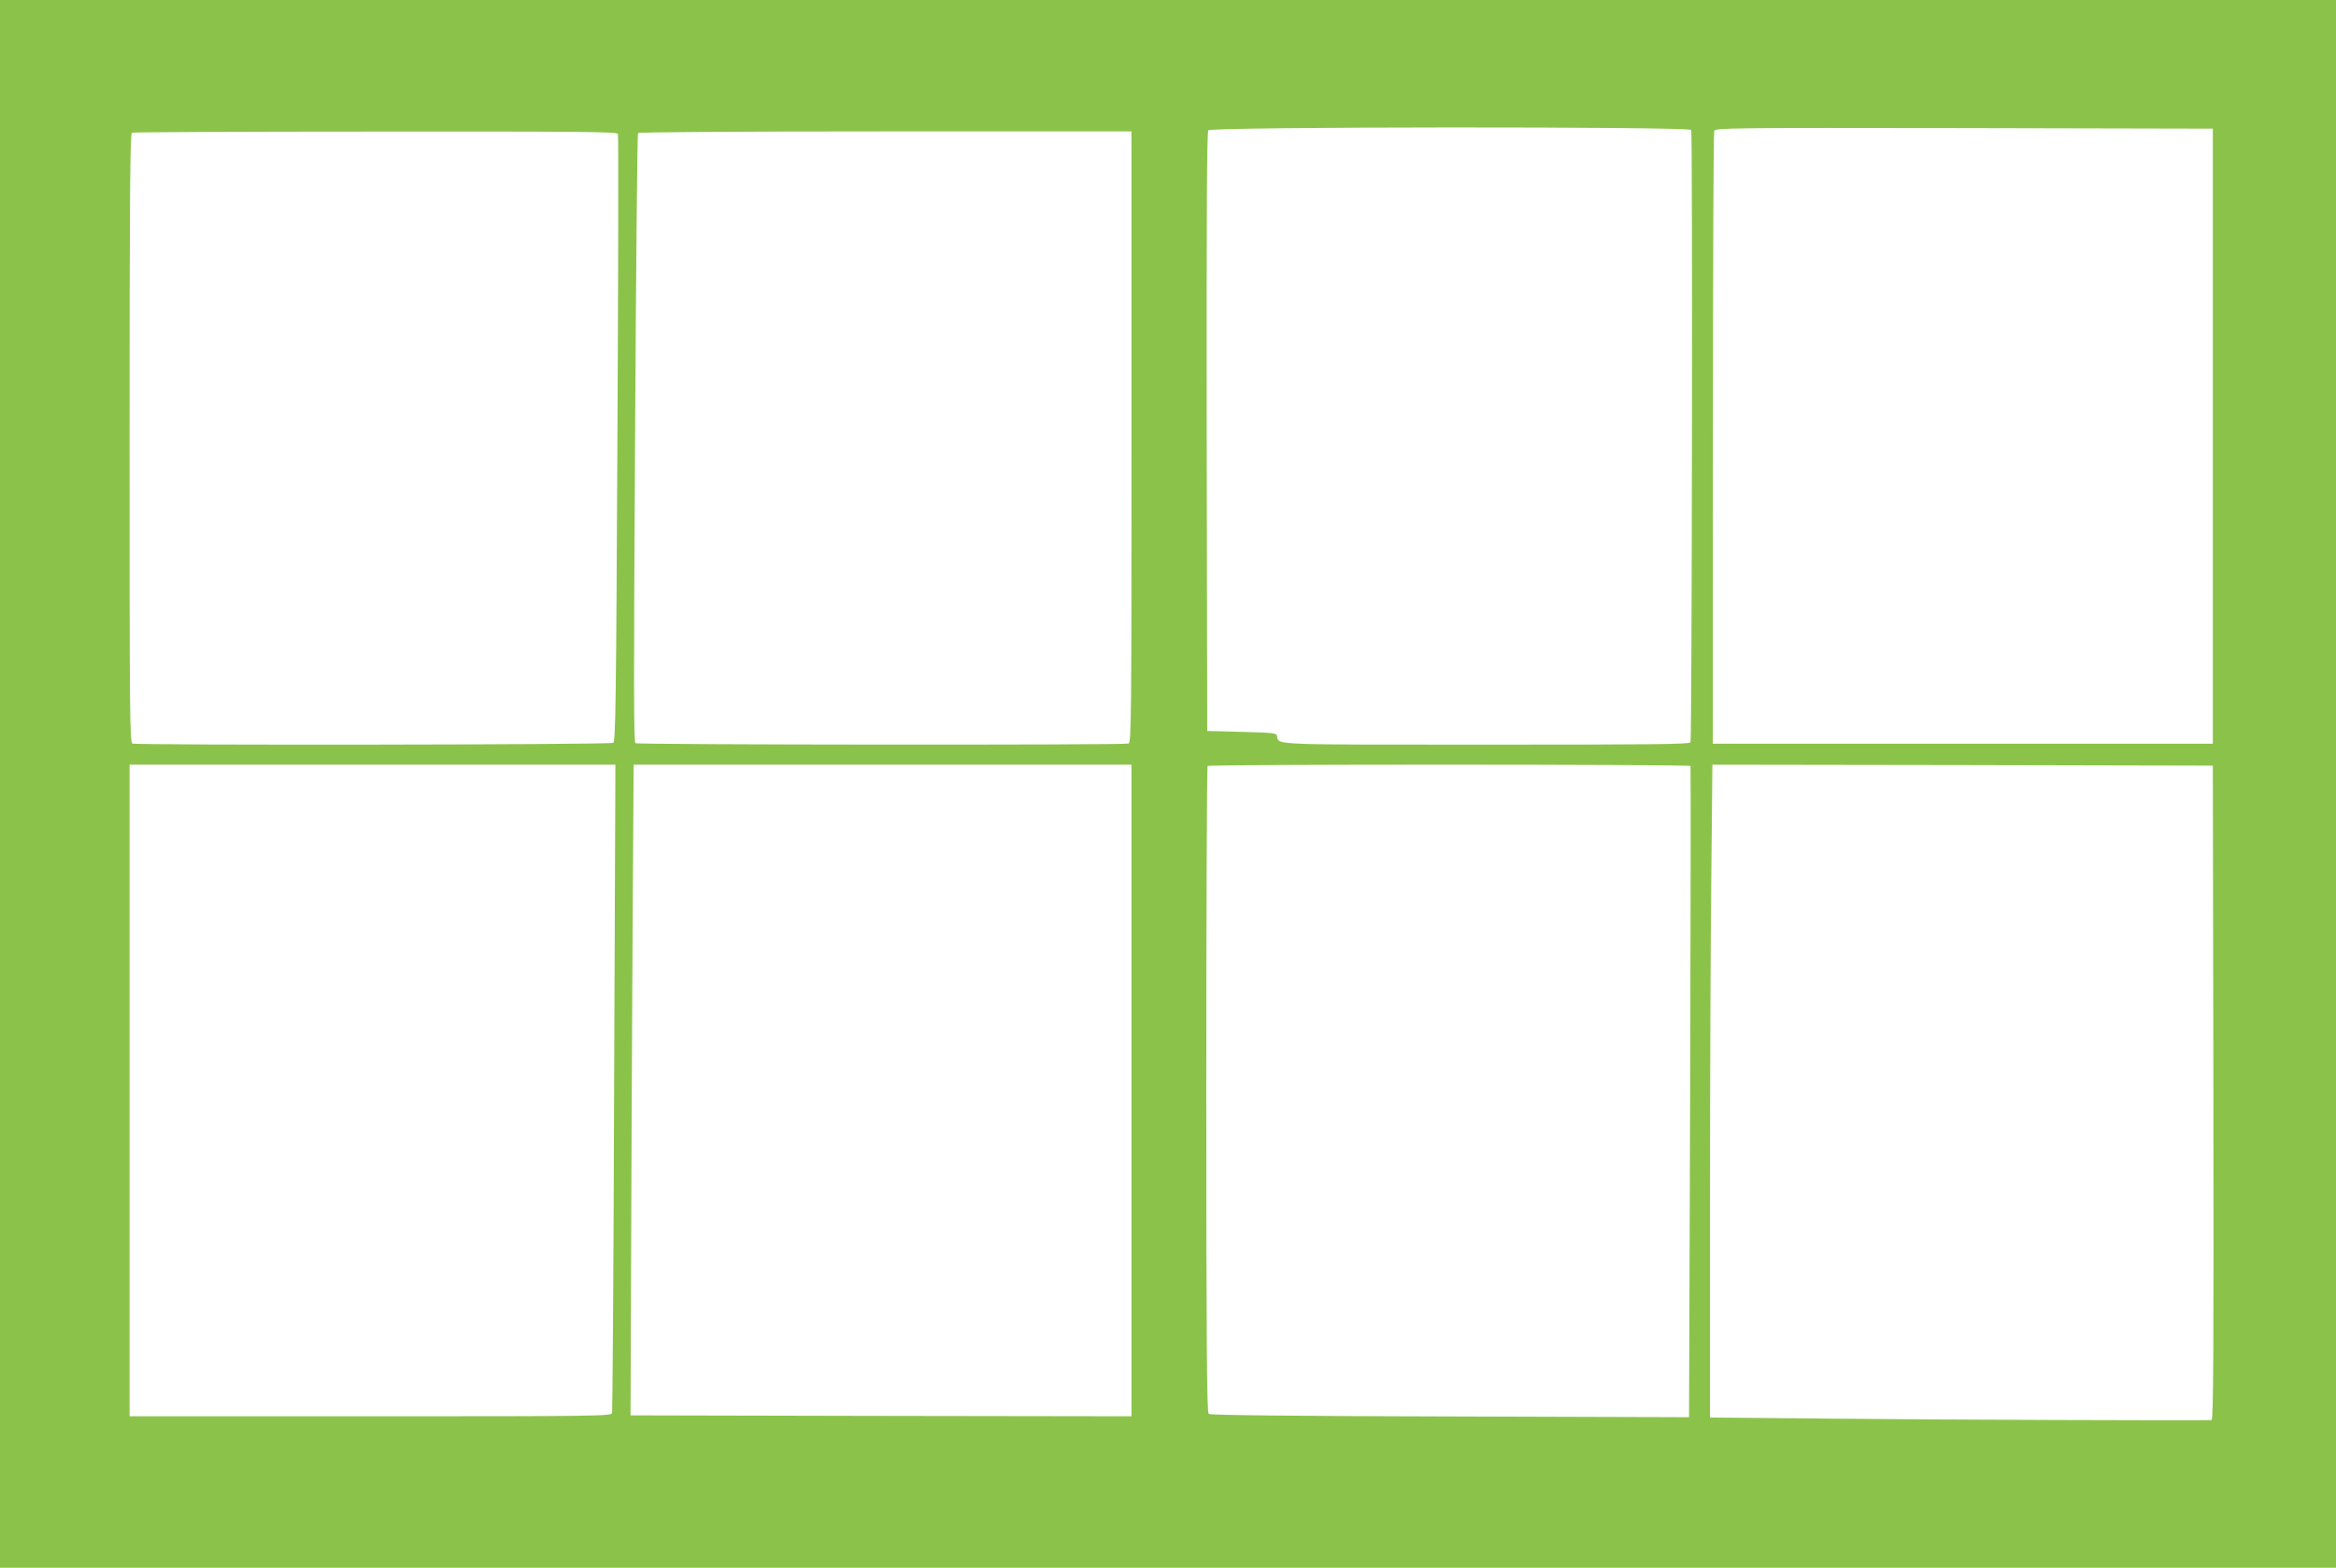 <?xml version="1.0" standalone="no"?>
<!DOCTYPE svg PUBLIC "-//W3C//DTD SVG 20010904//EN"
 "http://www.w3.org/TR/2001/REC-SVG-20010904/DTD/svg10.dtd">
<svg version="1.0" xmlns="http://www.w3.org/2000/svg"
 width="1280pt" height="859pt" viewBox="0 0 1280 859"
 preserveAspectRatio="xMidYMid meet">
<g transform="translate(0,859) scale(0.1,-0.1)"
fill="#8bc34a" stroke="none">
<path d="M0 4295 l0 -4295 6400 0 6400 0 0 4295 0 4295 -6400 0 -6400 0 0
-4295z m9267 3583 c8 -14 4 -3333 -4 -3355 -4 -11 -204 -13 -1123 -13 -1182 0
-1133 -2 -1142 45 -3 19 -13 20 -193 25 l-190 5 -3 1639 c-1 1203 1 1642 9
1652 16 20 2634 21 2646 2z m2858 -1678 l0 -1685 -1370 0 -1370 0 1 1670 c0
919 3 1679 7 1688 6 16 93 17 1369 15 l1363 -3 0 -1685z m-8739 1656 c3 -8 2
-760 -3 -1671 -7 -1455 -10 -1657 -23 -1665 -16 -11 -2607 -14 -2634 -4 -15 6
-16 162 -16 1674 0 1325 3 1669 13 1673 6 3 607 6 1335 6 1141 1 1323 -1 1328
-13z m2814 -1660 c0 -1517 -1 -1674 -16 -1680 -24 -9 -2687 -7 -2702 2 -10 7
-10 336 -2 1671 5 915 12 1667 16 1672 3 5 551 9 1355 9 l1349 0 0 -1674z
m-2835 -3563 c-3 -973 -9 -1776 -11 -1785 -5 -17 -77 -18 -1325 -18 l-1319 0
0 1785 0 1785 1331 0 1331 0 -7 -1767z m2835 -18 l0 -1785 -1372 2 -1373 3 3
805 c1 443 5 1245 8 1783 l6 977 1364 0 1364 0 0 -1785z m3063 1778 c2 -5 1
-809 -2 -1788 l-6 -1780 -1310 4 c-843 2 -1314 7 -1322 14 -10 7 -13 375 -13
1777 0 971 3 1770 7 1773 9 10 2641 9 2646 0z m2865 -1790 c2 -1431 0 -1793
-10 -1794 -62 -3 -1546 2 -2075 8 l-673 6 0 1172 c0 644 3 1449 7 1788 l6 617
1371 -2 1371 -3 3 -1792z"/>
</g>
</svg>
